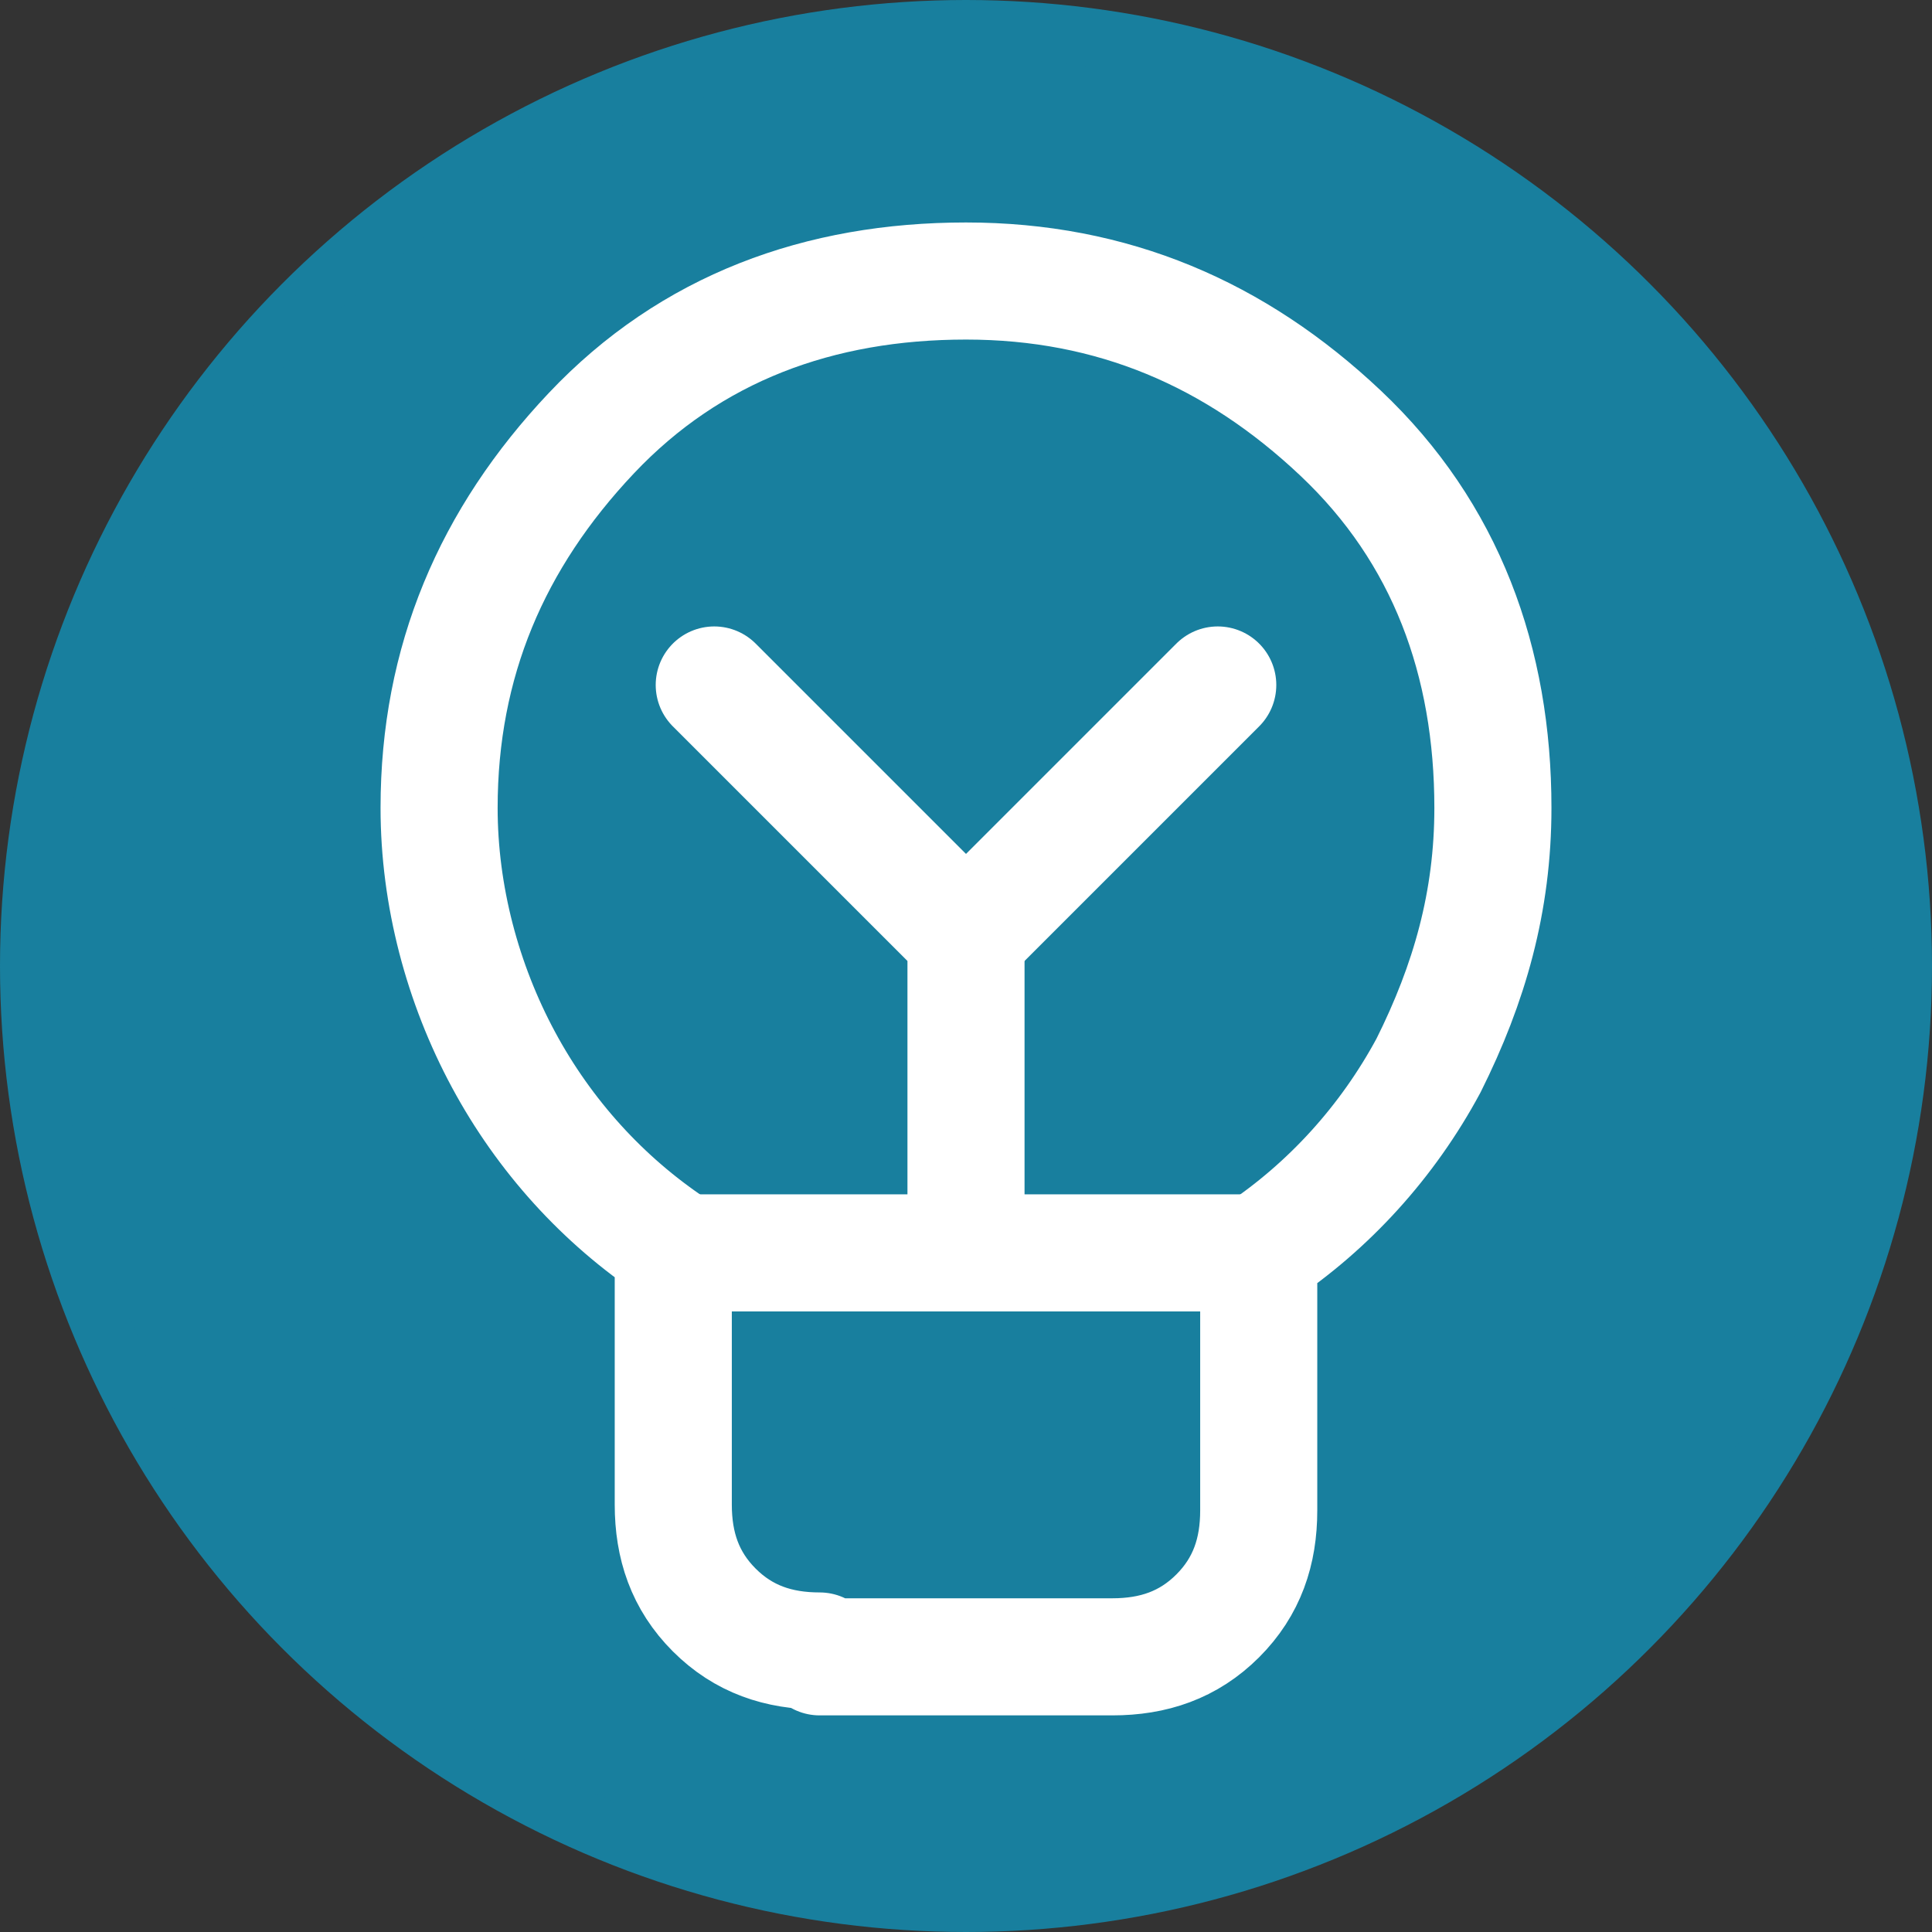 <?xml version="1.0" encoding="utf-8"?>
<!-- Generator: Adobe Illustrator 28.0.0, SVG Export Plug-In . SVG Version: 6.00 Build 0)  -->
<svg version="1.1" id="Ebene_1" xmlns="http://www.w3.org/2000/svg" xmlns:xlink="http://www.w3.org/1999/xlink" x="0px" y="0px"
	 viewBox="0 0 33 33" style="enable-background:new 0 0 33 33;" xml:space="preserve">
<rect x="0" y="0" width="33" height="33" fill="#333333" stroke="none"/>
<style type="text/css">
	.st0{fill:#187F9E;stroke:#187F9E;stroke-miterlimit:10;}
	.st1{fill:none;stroke:#FFFFFF;stroke-width:2;stroke-linecap:round;stroke-linejoin:round;stroke-miterlimit:10;}
</style>
<circle class="st0" cx="16.5" cy="16.5" r="16"/>
<g>
	<path class="st1" d="M14,28.2c-0.7,0-1.3-0.2-1.8-0.7c-0.5-0.5-0.7-1.1-0.7-1.8v-4.4c-1.2-0.8-2.2-1.9-2.9-3.2
		c-0.7-1.3-1.1-2.8-1.1-4.3c0-2.5,0.9-4.6,2.6-6.4s3.9-2.6,6.4-2.6s4.6,0.9,6.4,2.6s2.6,3.9,2.6,6.4c0,1.6-0.4,3-1.1,4.4
		c-0.7,1.3-1.7,2.4-2.9,3.2v4.4c0,0.7-0.2,1.3-0.7,1.8c-0.5,0.5-1.1,0.7-1.8,0.7H14z"/>
	<line class="st1" x1="20.8" y1="11.7" x2="16.5" y2="16"/>
	<polyline class="st1" points="16.5,21.2 16.5,16 12.2,11.7 	"/>
	<line class="st1" x1="21.5" y1="21.4" x2="11.5" y2="21.4"/>
</g>
<g>
</g>
<g>
</g>
<g>
</g>
<g>
</g>
<g>
</g>
<g>
</g>
<g>
</g>
<g>
</g>
<g>
</g>
<g>
</g>
<g>
</g>
<g>
</g>
<g>
</g>
<g>
</g>
<g>
</g>
</svg>
